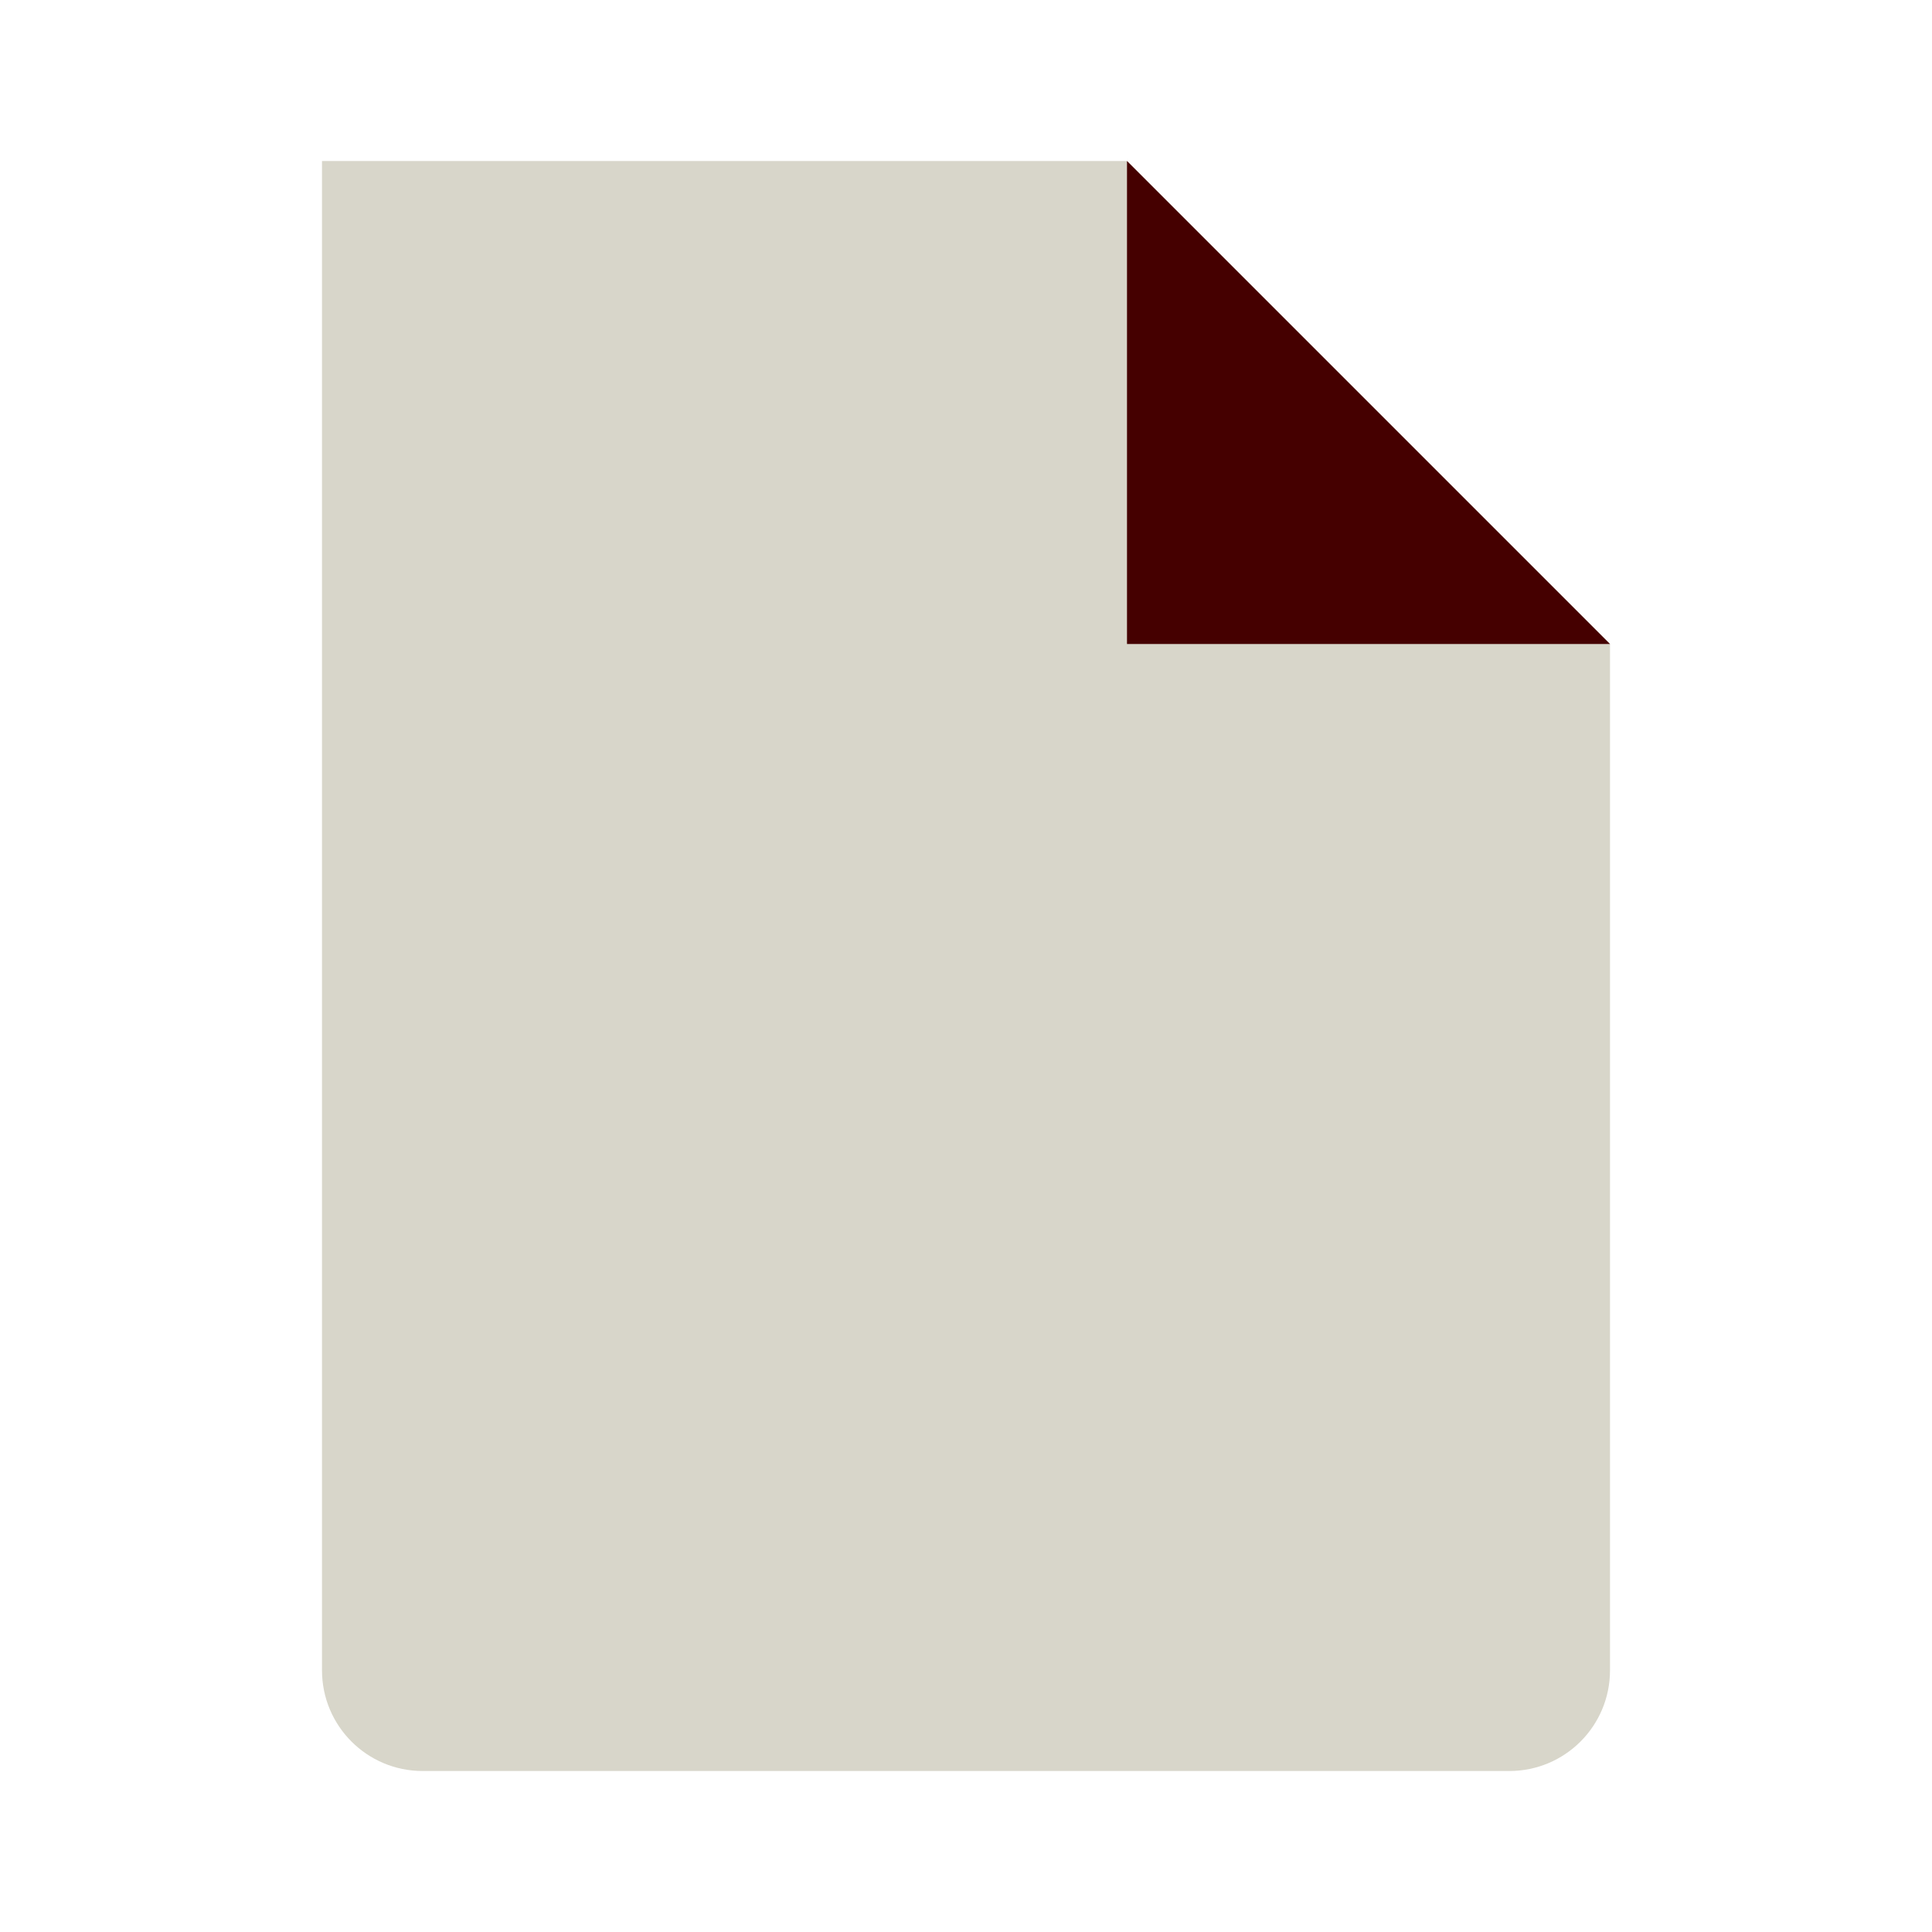 <svg width="48" height="48" viewBox="0 0 48 48" fill="none" xmlns="http://www.w3.org/2000/svg">
<path d="M8 4H28L40 16V41.5C40 42.881 38.881 44 37.5 44H10.5C9.119 44 8 42.881 8 41.5V4Z" fill="#D8D6CA"/>
<path d="M40 16L28 16L28 4L40 16Z" fill="#450000"/>
</svg>
